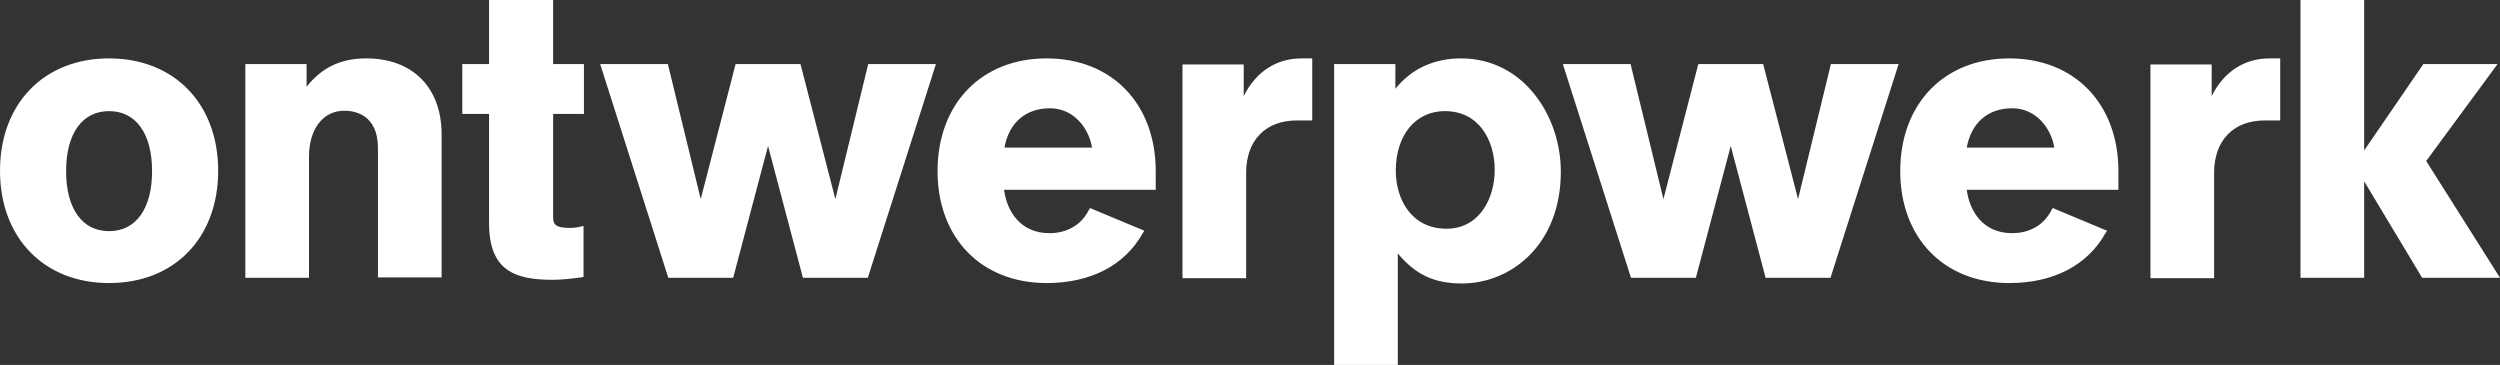 <?xml version="1.0" encoding="utf-8"?>
<!-- Generator: Adobe Illustrator 18.1.1, SVG Export Plug-In . SVG Version: 6.00 Build 0)  -->
<svg version="1.1" id="Layer_1" xmlns="http://www.w3.org/2000/svg" xmlns:xlink="http://www.w3.org/1999/xlink" x="0px" y="0px"
	 width="616.5px" height="90px" viewBox="0 0 616.5 90" enable-background="new 0 0 616.5 90" xml:space="preserve">
<rect x="0" y="0" width="616.5" height="90" fill="#333333" stroke="none"/>
<g>
	<defs>
		<rect id="SVGID_1_" y="0" width="616.5" height="90"/>
	</defs>
	<clipPath id="SVGID_2_">
		<use xlink:href="#SVGID_1_"  overflow="visible"/>
	</clipPath>
	<path clip-path="url(#SVGID_2_)" style="fill: #FFF" d="M258.1,14.4c-16.1,0-26.9,11.2-26.9,27.8c0,16.5,10.8,27.6,26.9,27.6
		c10.9,0,19.3-4.4,23.7-12.3l0.4-0.6l-13.4-5.6l-0.3,0.5c-1.8,3.6-5.3,5.7-9.7,5.7c-7.2,0-10.5-5.4-11.2-10.7H285v-4.6
		C285,25.6,274.2,14.4,258.1,14.4 M247.7,36.4c1.1-6.1,5.2-9.7,11.2-9.7c5.9,0,9.6,4.9,10.4,9.7H247.7z M26.9,14.4
		C10.8,14.4,0,25.6,0,42.1s10.8,27.7,26.9,27.7c16.1,0,26.9-11.1,26.9-27.7S42.9,14.4,26.9,14.4 M26.9,57c-6.6,0-10.6-5.5-10.6-14.8
		s4-14.8,10.6-14.8c6.6,0,10.6,5.5,10.6,14.8S33.5,57,26.9,57 M90.3,14.4c-6.2,0-10.9,2.2-14.7,7v-5.6H60.5v52.7h15.7V38.6
		c0-6.8,3.5-11.3,8.7-11.3c2.5,0,8.3,0.9,8.3,9.2v31.9h15.7V32.9C108.8,21.5,101.7,14.4,90.3,14.4 M136.3,0h-15.7v15.8H114v12.3h6.6
		V55c0,11.7,6.3,14,15.7,14c2.3,0,4.7-0.3,7-0.6l0.6-0.1V55.7l-0.8,0.2c-0.8,0.2-1.5,0.3-2.7,0.3c-3.7,0-4-1.1-4-2.7V28.1h7.6V15.8
		h-7.6V0z M206,49.1l-8.6-33.3h-16l-8.6,33.3l-8.1-33.3H148l16.8,52.7h16l8.6-32.5l8.6,32.5h16l16.8-52.7h-16.7L206,49.1z
		 M306.7,23.7v-7.8h-15.1v52.7h15.7V42.6c0-8,4.8-12.9,12.5-12.9h3.8V14.4H321C314.7,14.4,309.7,17.7,306.7,23.7 M360.3,14.4
		c-6.7,0-12.3,2.6-16.2,7.5v-6.1h-15.1V90h15.7V62.5c4.4,5.3,9.1,7.4,15.8,7.4c12.1,0,24.4-9.5,24.4-27.6
		C384.9,28.6,375.7,14.4,360.3,14.4 M356.7,56.4c-8.6,0-12.5-7.2-12.5-14.3c0-8.8,4.9-14.7,12.1-14.7c8.5,0,12.3,7.3,12.3,14.5
		C368.6,48.8,364.9,56.4,356.7,56.4 M443.4,49.1l-8.6-33.3h-16l-8.6,33.3l-8.1-33.3h-16.7l16.8,52.7h16l8.6-32.5l8.6,32.5h16
		l16.8-52.7h-16.7L443.4,49.1z M545.4,23.7v-7.8h-15.1v52.7H546V42.6c0-8,4.8-12.9,12.5-12.9h3.8V14.4h-2.6
		C553.4,14.4,548.4,17.7,545.4,23.7 M598.3,39.7l17.6-23.9h-18.3L583,37.1V0h-15.7v68.5H583V44.7l14.3,23.8h19.2L598.3,39.7z
		 M495.5,14.4c-16.1,0-26.9,11.2-26.9,27.8c0,16.5,10.8,27.6,26.9,27.6c10.9,0,19.3-4.4,23.7-12.3l0.4-0.6l-13.4-5.6l-0.3,0.5
		c-1.8,3.6-5.3,5.7-9.7,5.7c-7.2,0-10.5-5.4-11.2-10.7h37.4v-4.6C522.4,25.6,511.6,14.4,495.5,14.4 M485,36.4
		c1.1-6.1,5.2-9.7,11.2-9.7c5.9,0,9.6,4.9,10.4,9.7H485z"/>
</g>
</svg>
